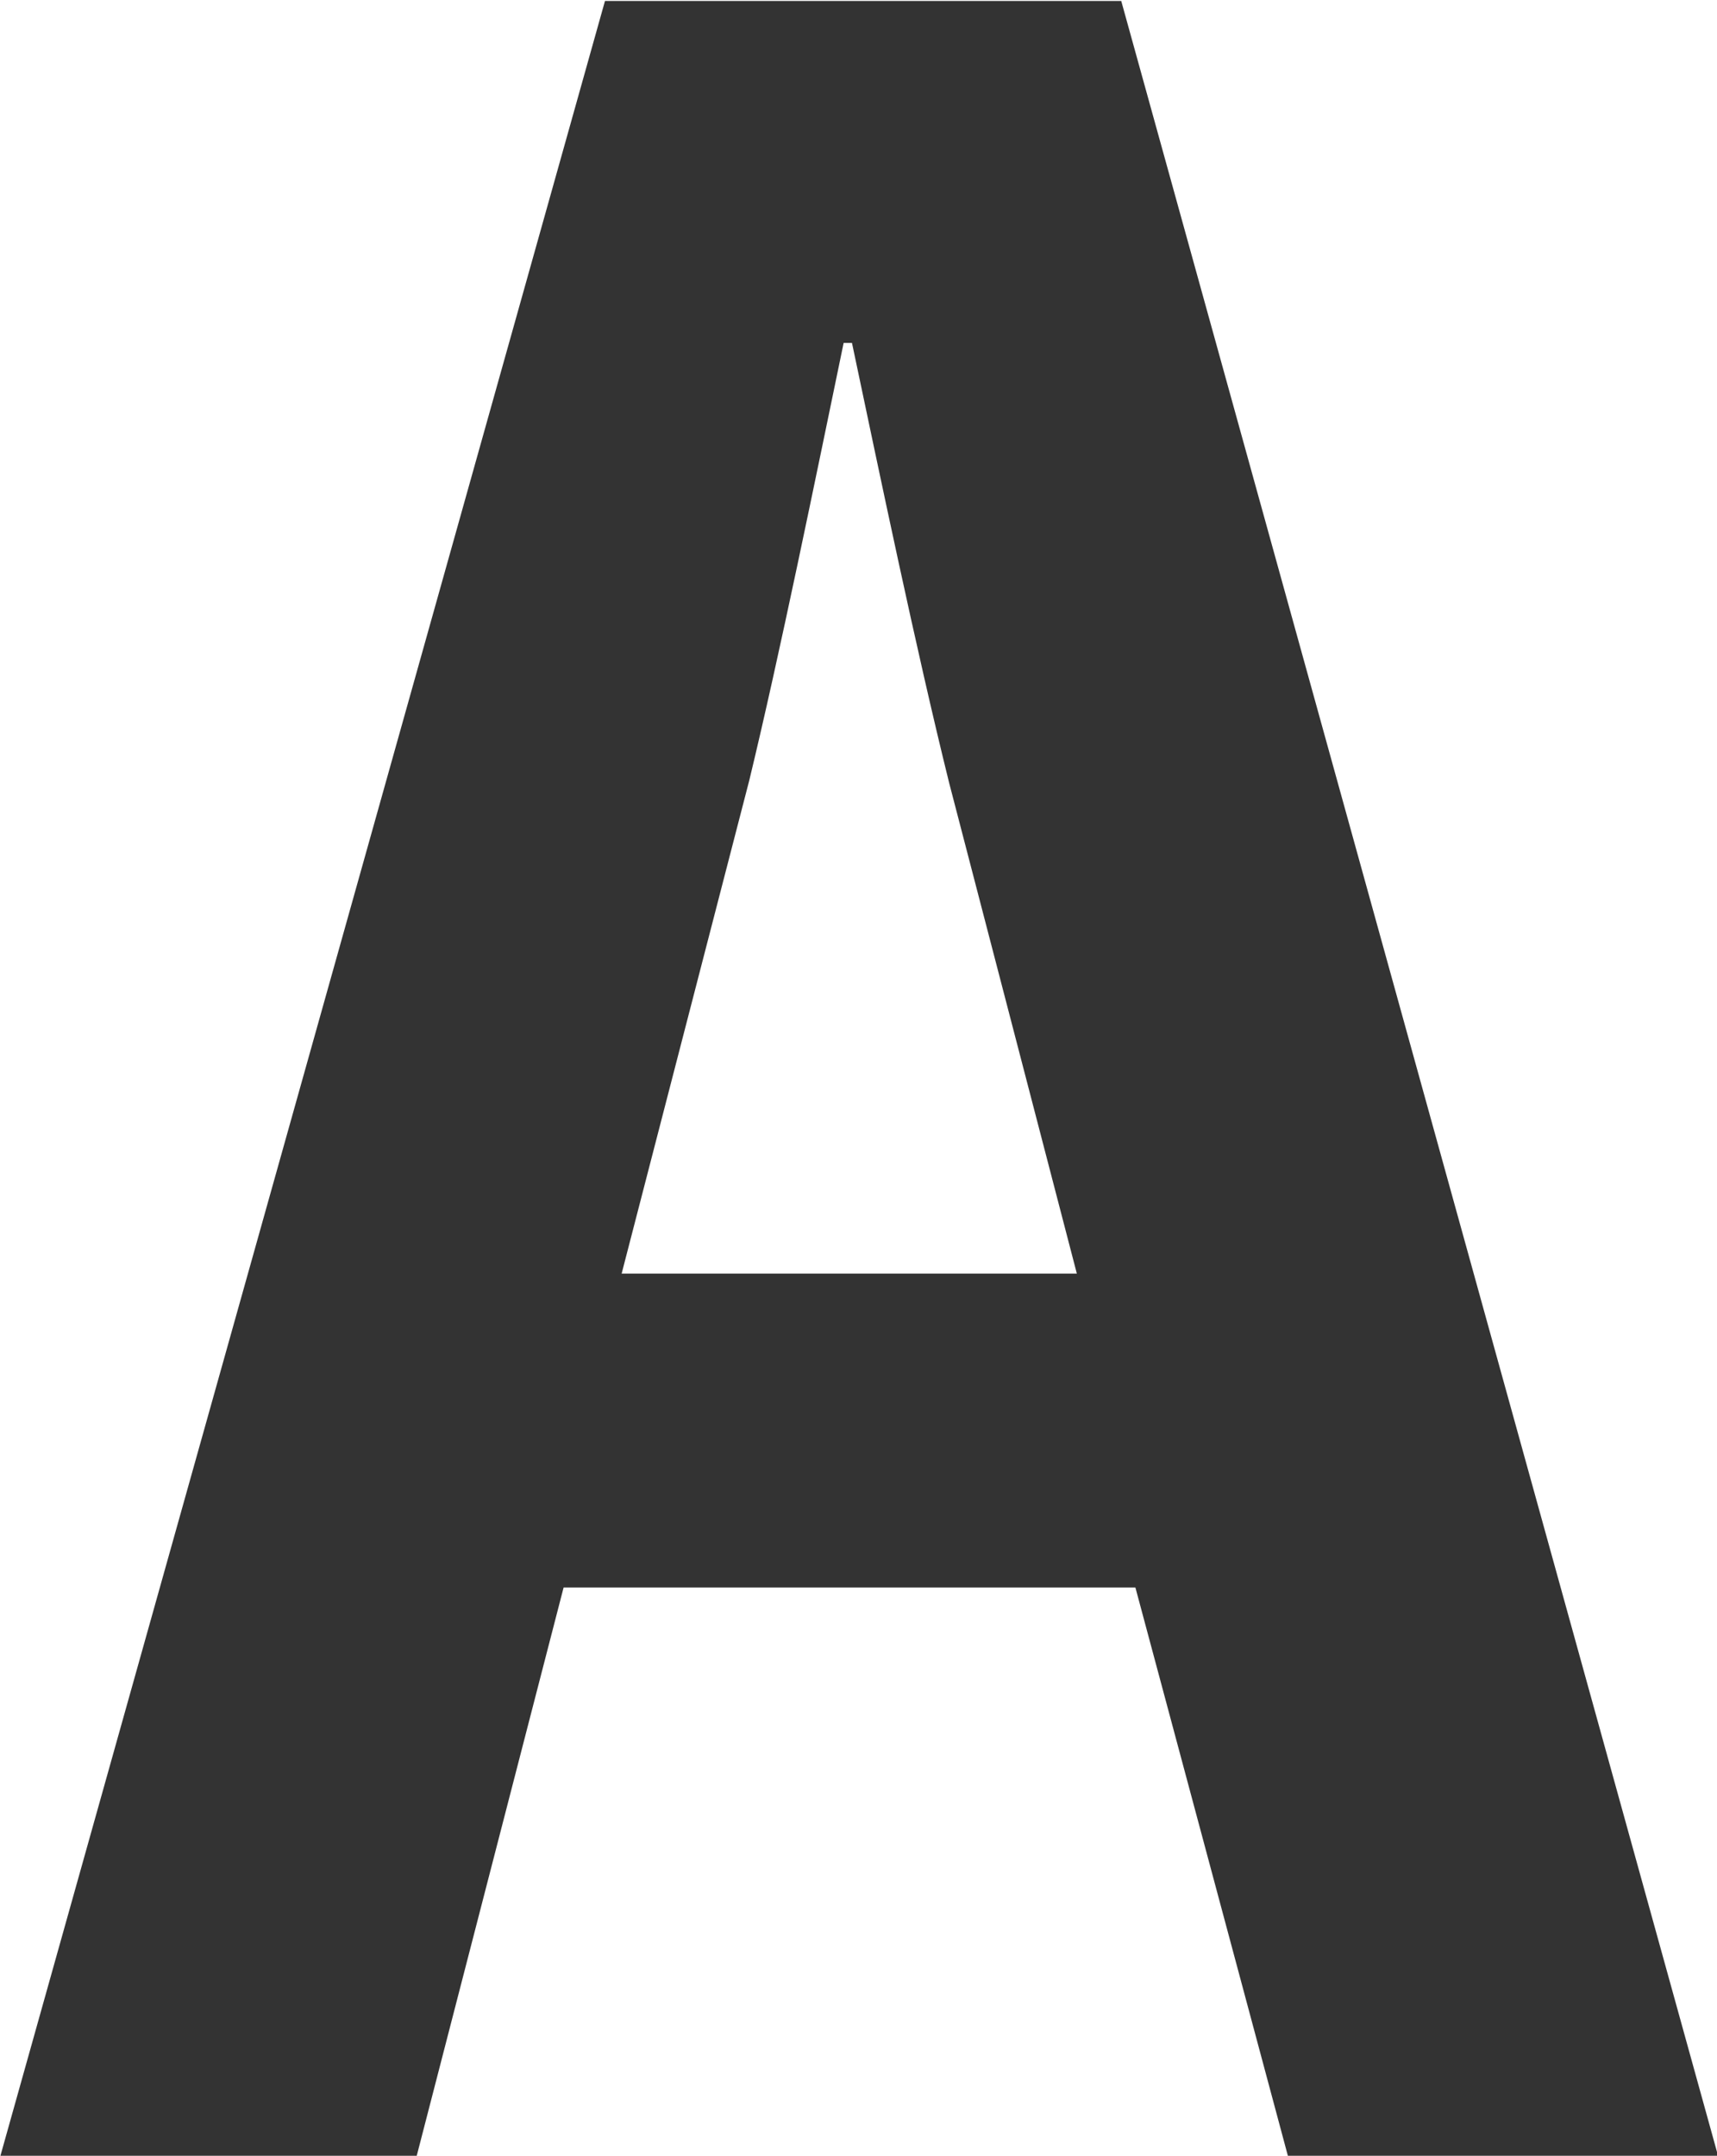 <svg xmlns="http://www.w3.org/2000/svg" width="23.281" height="29.219" viewBox="0 0 23.281 29.219">
  <defs>
    <style>
      .cls-1 {
        fill: #333;
        fill-rule: evenodd;
      }
    </style>
  </defs>
  <path id="icon_A.svg" class="cls-1" d="M547.891,918.482h-7l-8.2,29.216h5.645l1.994-7.712h7.753l2.07,7.712h5.833Zm-6.774,17.249,1.731-6.687c0.414-1.71.9-4.1,1.279-5.927h0.113c0.377,1.786.866,4.141,1.318,5.965l1.731,6.649h-6.172Z" transform="translate(-532.688 -918.469)"/>
</svg>
